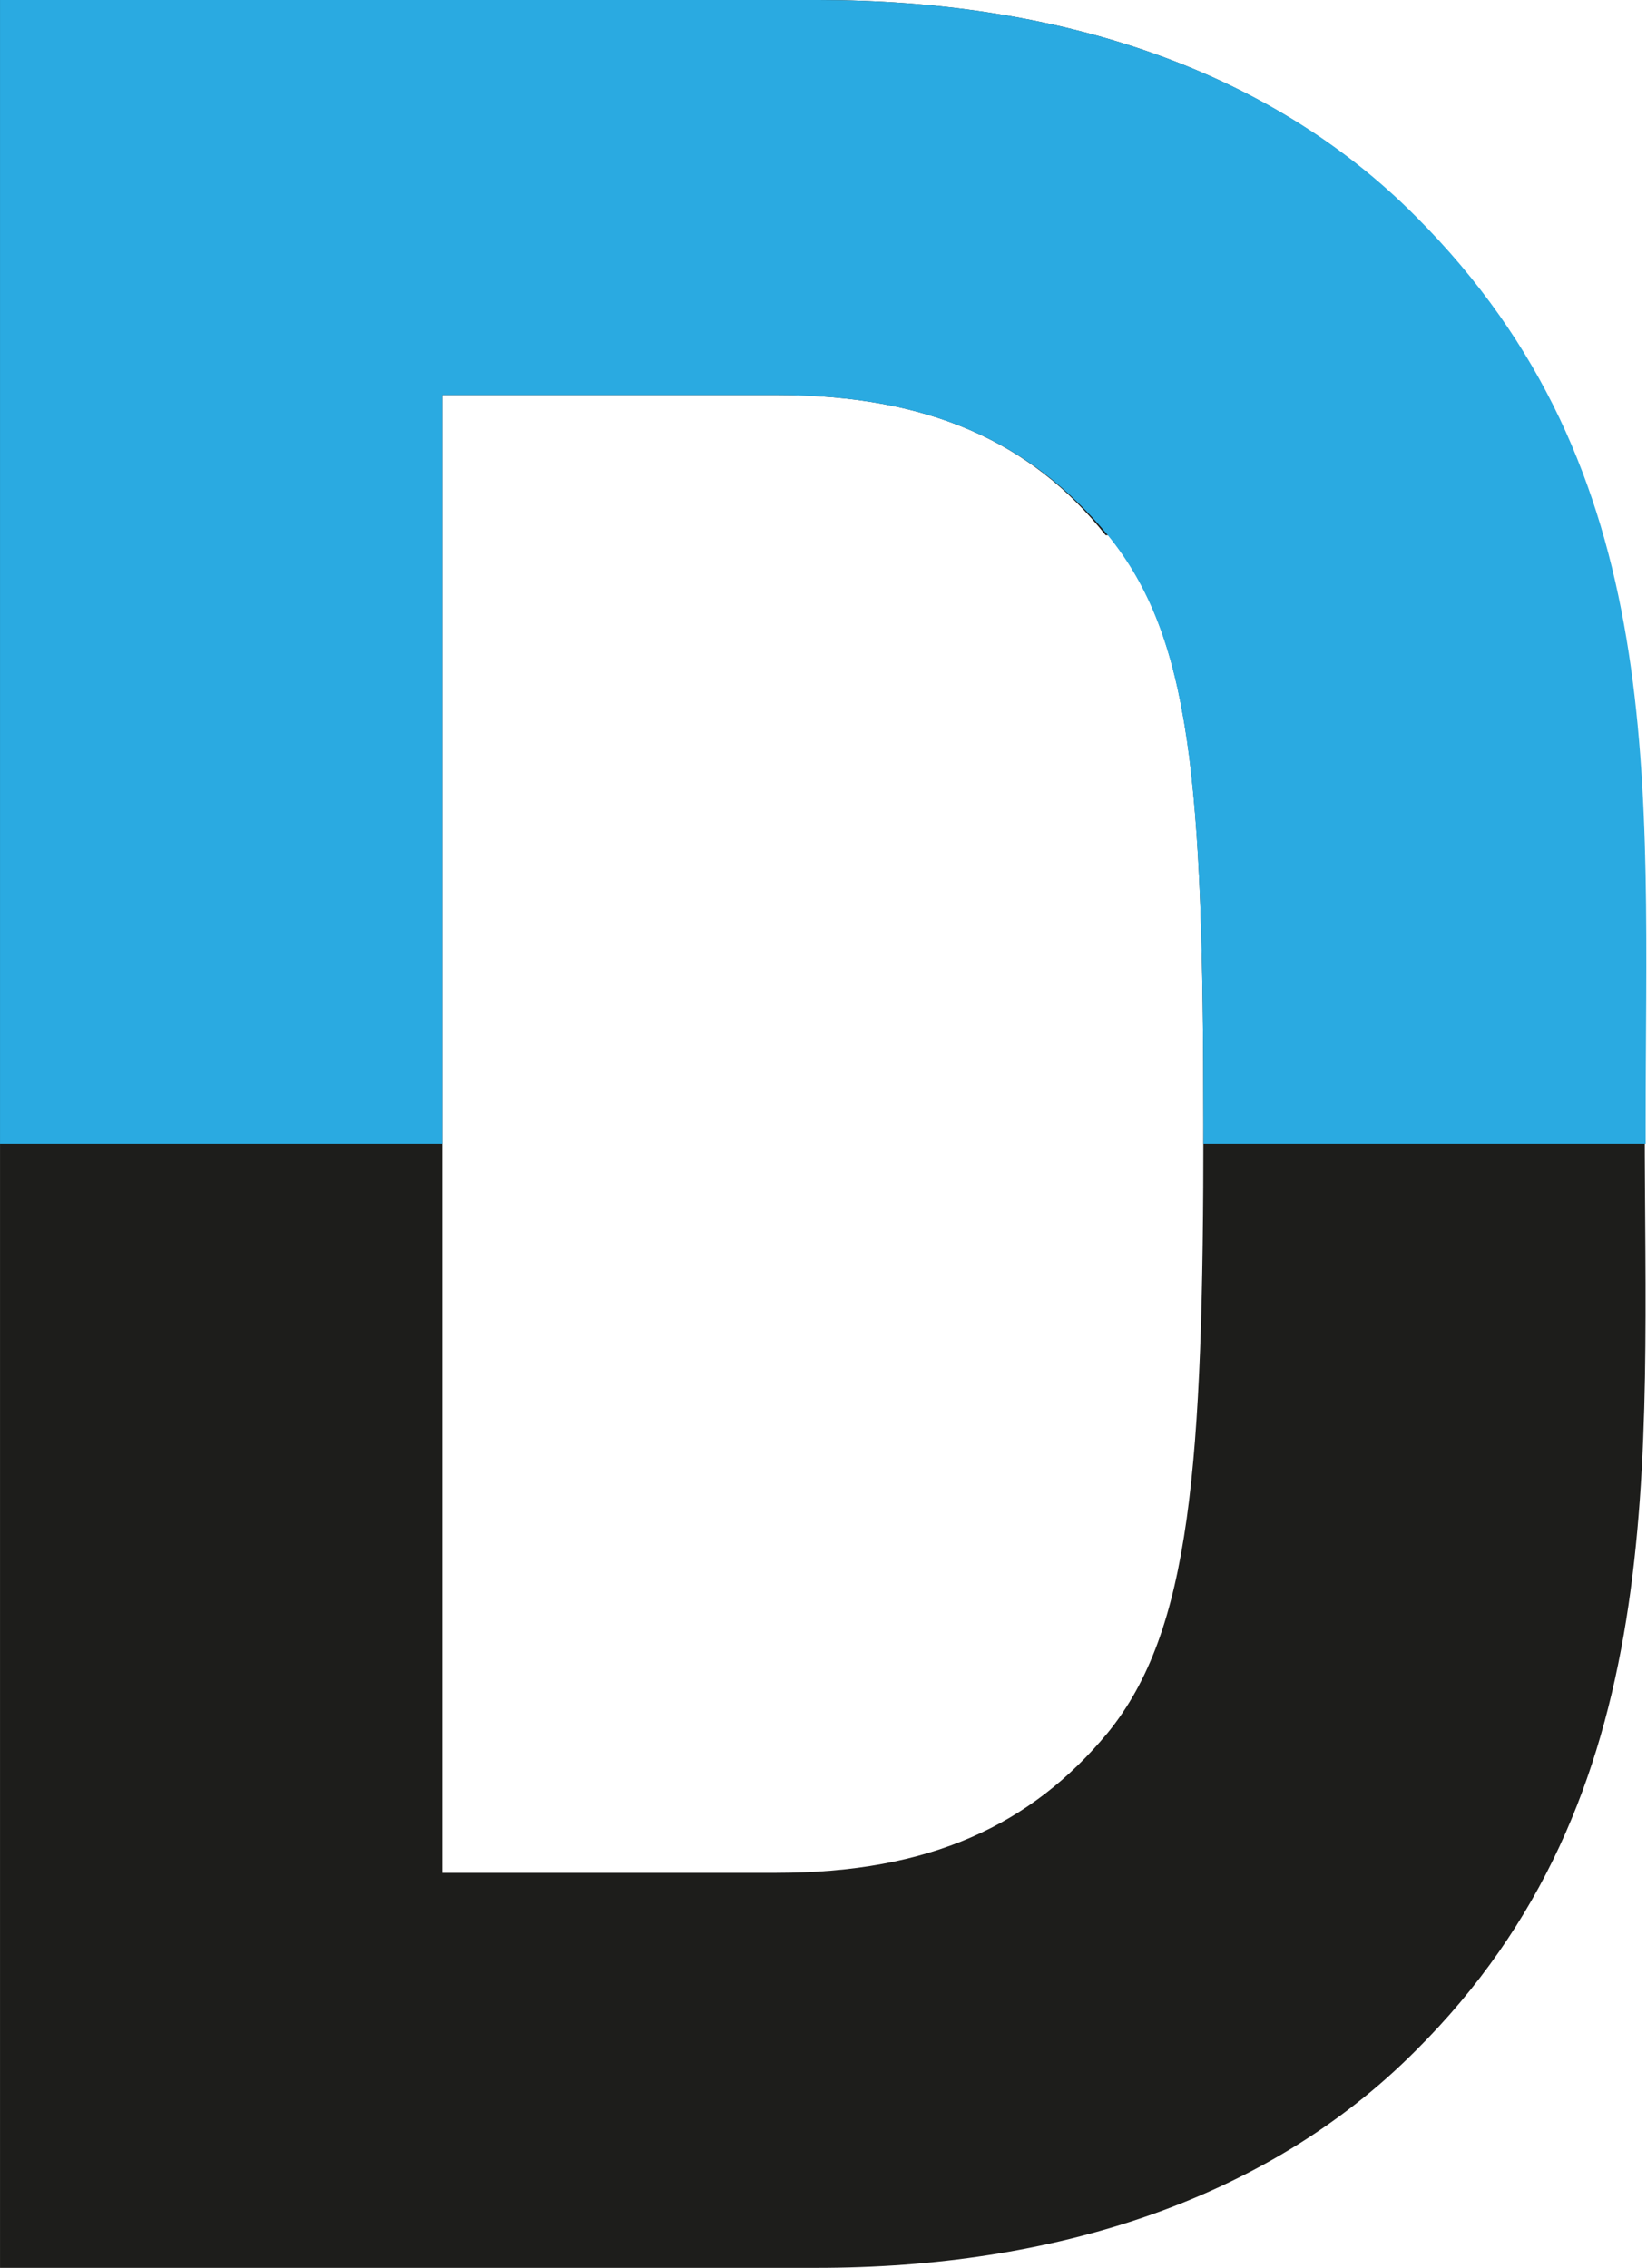 <svg height="18.09mm" viewBox="0 0 37.24 51.27" width="13.14mm" xmlns="http://www.w3.org/2000/svg"><path d="m32 46.37c-3.38 3.39-8.21 4.9-13.53 4.9h-18.47v-51.27h18.51c5.32 0 10.15 1.51 13.49 4.9 5.76 5.76 5.19 12.81 5.19 20.52s.61 15.19-5.19 20.95zm-7-34.27c-1.67-2.1-4-3.17-7.43-3.17h-7.57v33.41h7.56c3.46 0 5.76-1.08 7.49-3.17 1.87-2.3 2.16-6 2.16-13.75s-.28-11.02-2.15-13.32z" fill="#1d1d1b"/><path d="m10 25.86v-16.93h7.56c3.46 0 5.76 1.08 7.49 3.17 1.87 2.3 2.16 5.54 2.16 13.32v.44h10v-.44c0-7.71.57-14.76-5.19-20.52-3.36-3.39-8.19-4.9-13.51-4.9h-18.51v25.86z" fill="#2aaae1"/></svg>